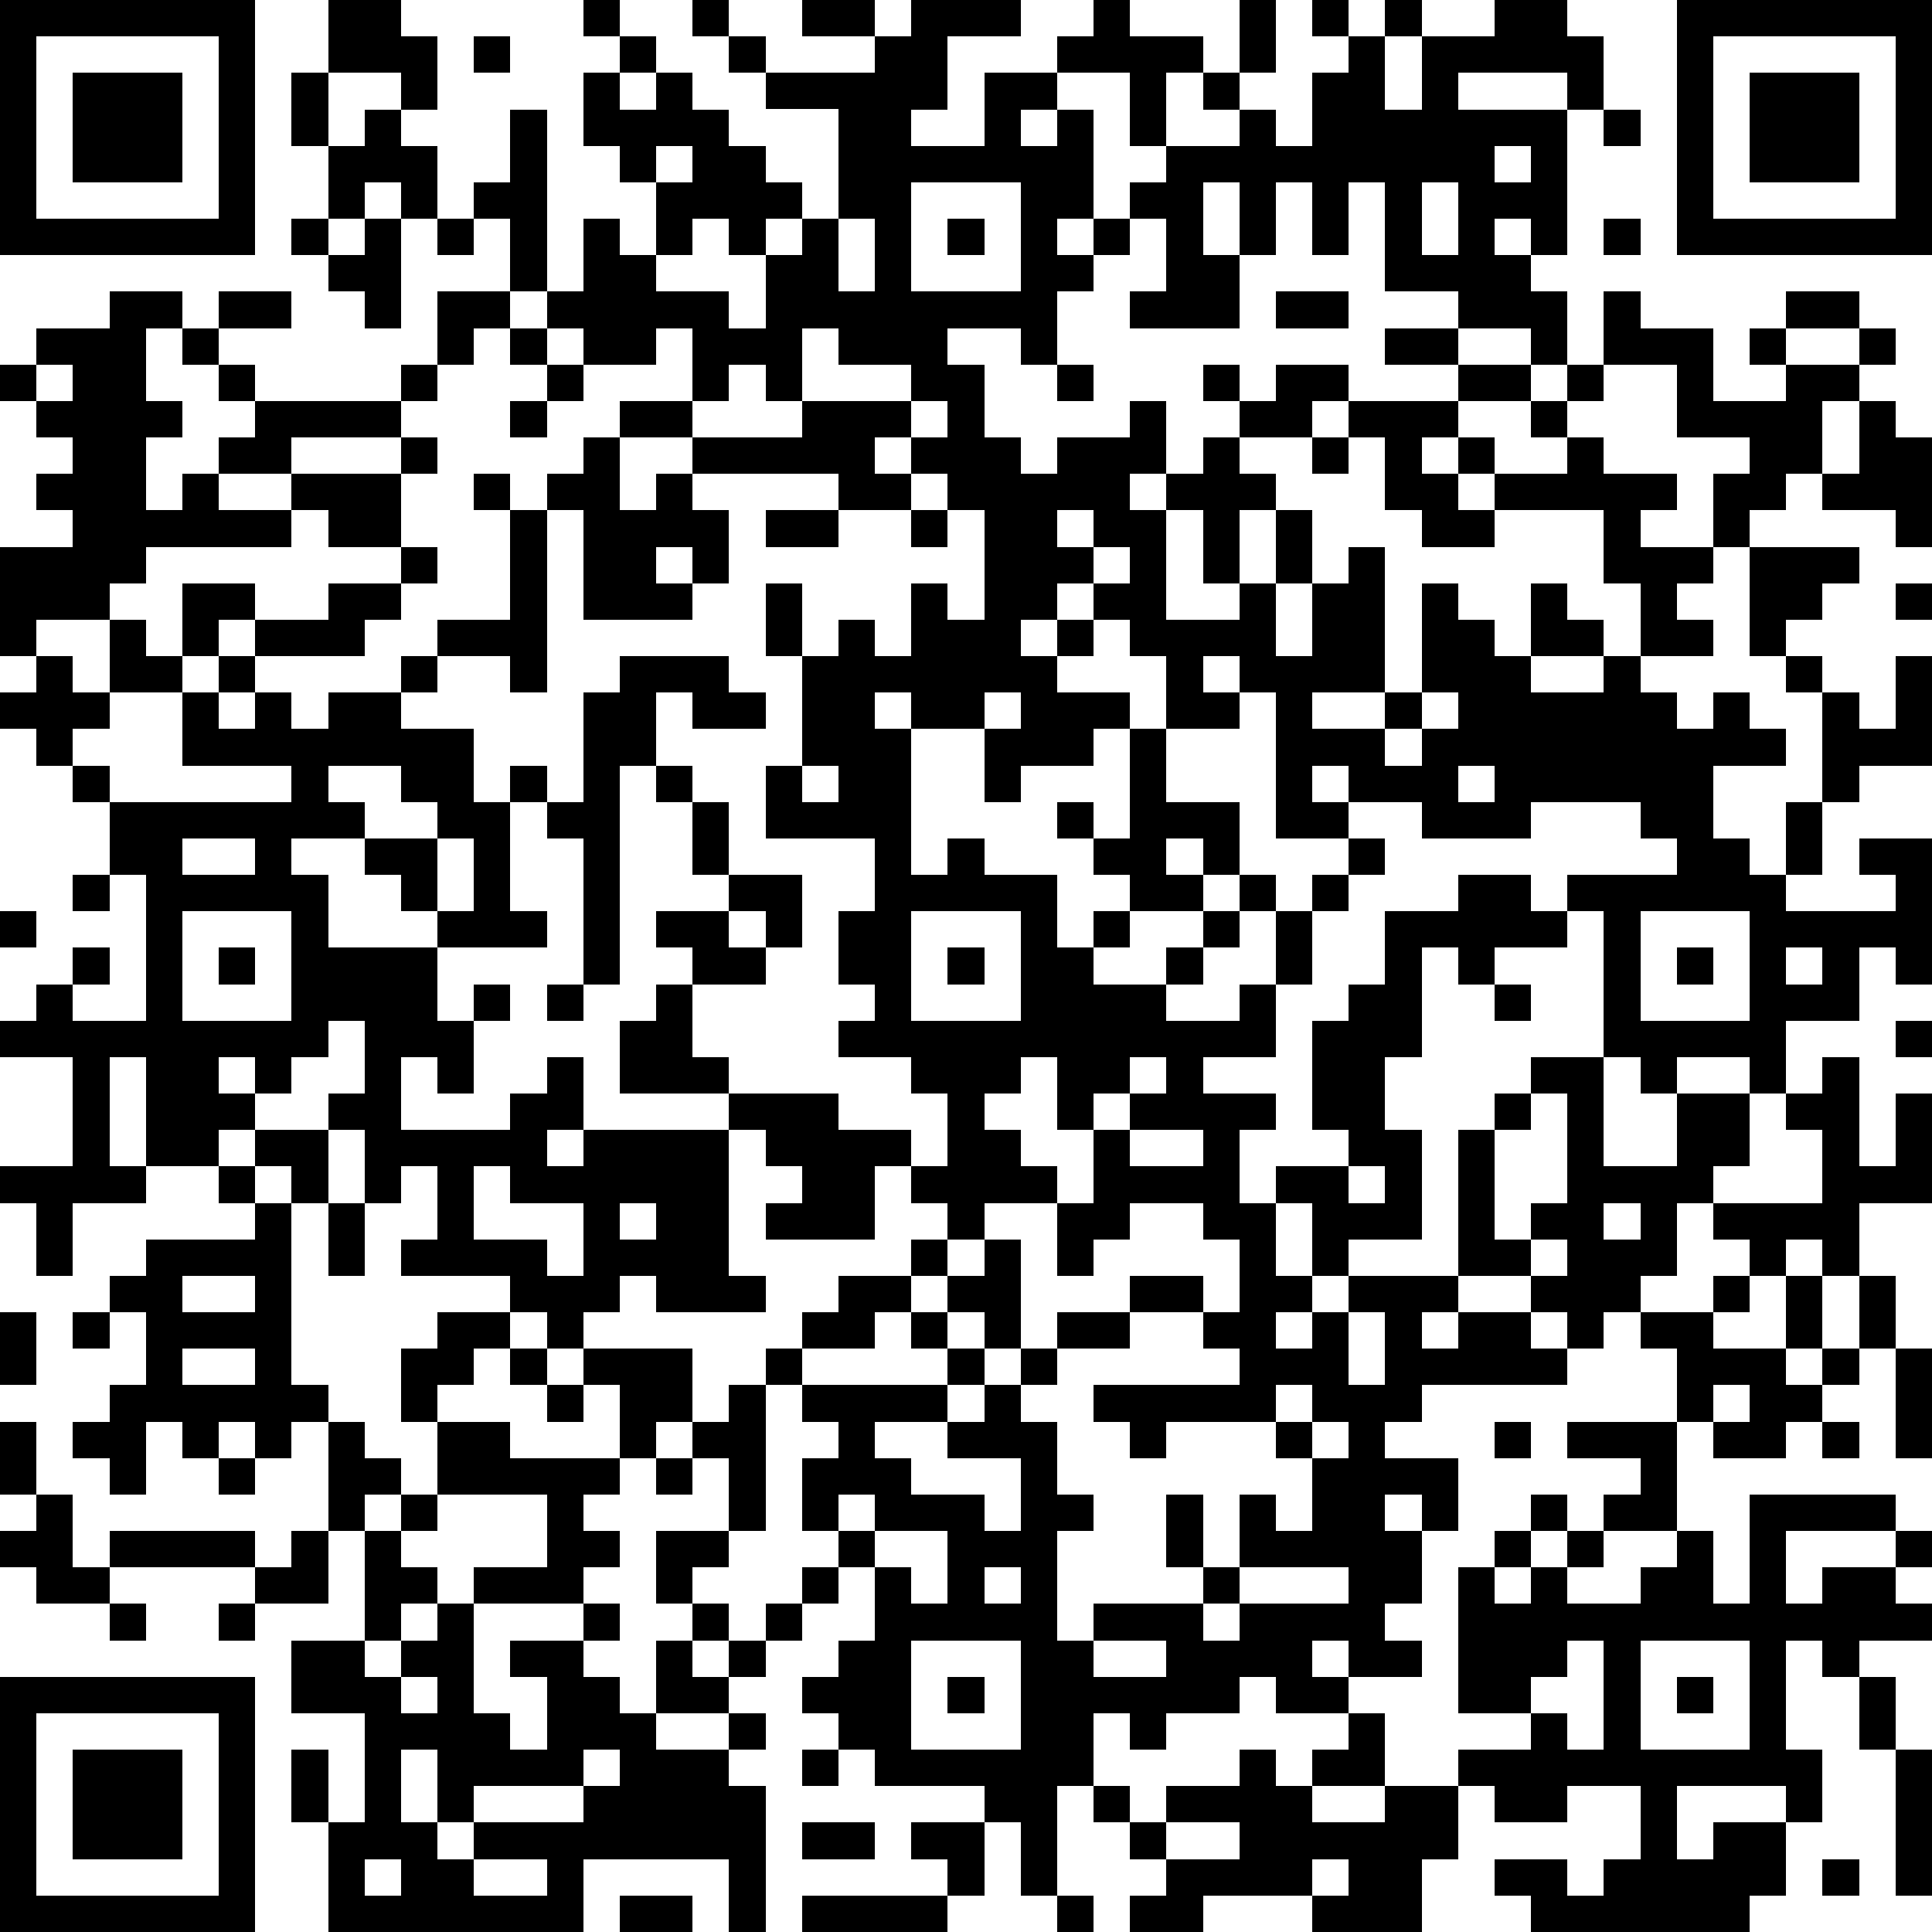 <?xml version="1.0" standalone="yes"?><svg version="1.1" xmlns="http://www.w3.org/2000/svg" xmlns:xlink="http://www.w3.org/1999/xlink" xmlns:ev="http://www.w3.org/2001/xml-events" width="212" height="212" shape-rendering="crispEdges"><path d="M0 0h7v7h-7zM9 0h2v1h1v2h-1v-1h-2zM16 0h1v1h-1zM19 0h1v1h-1zM22 0h2v1h-2zM25 0h3v1h-2v2h-1v1h2v-2h2v-1h1v-1h1v1h2v1h-1v2h-1v-2h-2v1h-1v1h1v-1h1v3h-1v1h1v-1h1v-1h1v-1h2v-1h-1v-1h1v-2h1v2h-1v1h1v1h1v-2h1v-1h-1v-1h1v1h1v-1h1v1h-1v2h1v-2h2v-1h2v1h1v2h-1v-1h-3v1h3v4h-1v-1h-1v1h1v1h1v2h-1v-1h-2v-1h-2v-3h-1v2h-1v-2h-1v2h-1v-2h-1v2h1v2h-3v-1h1v-2h-1v1h-1v1h-1v2h-1v-1h-2v1h1v2h1v1h1v-1h2v-1h1v2h-1v1h1v-1h1v-1h1v-1h-1v-1h1v1h1v-1h2v1h-1v1h-2v1h1v1h-1v2h-1v-2h-1v3h2v-1h1v-2h1v2h-1v2h1v-2h1v-1h1v4h-2v1h2v-1h1v-3h1v1h1v1h1v-2h1v1h1v1h-2v1h2v-1h1v-2h-1v-2h-3v-1h-1v-1h-1v1h1v1h1v1h-2v-1h-1v-2h-1v-1h3v-1h-2v-1h2v1h2v1h-2v1h1v1h2v-1h-1v-1h1v-1h1v-2h1v1h2v2h2v-1h-1v-1h1v-1h2v1h-2v1h2v-1h1v1h-1v1h-1v2h-1v1h-1v1h-1v-2h1v-1h-2v-2h-2v1h-1v1h1v1h2v1h-1v1h2v1h-1v1h1v1h-2v1h1v1h1v-1h1v1h1v1h-2v2h1v1h1v-2h1v-3h-1v-1h-1v-3h3v1h-1v1h-1v1h1v1h1v1h1v-2h1v3h-2v1h-1v2h-1v1h3v-1h-1v-1h2v4h-1v-1h-1v2h-2v2h-1v-1h-2v1h-1v-1h-1v-4h-1v-1h3v-1h-1v-1h-3v1h-3v-1h-2v-1h-1v1h1v1h-2v-4h-1v-1h-1v1h1v1h-2v-2h-1v-1h-1v-1h-1v1h-1v1h1v-1h1v1h-1v1h2v1h-1v1h-2v1h-1v-2h-2v-1h-1v1h1v4h1v-1h1v1h2v2h1v-1h1v-1h-1v-1h-1v-1h1v1h1v-3h1v2h2v2h-1v-1h-1v1h1v1h-2v1h-1v1h2v-1h1v-1h1v-1h1v1h-1v1h-1v1h-1v1h2v-1h1v-2h1v-1h1v-1h1v1h-1v1h-1v2h-1v2h-2v1h2v1h-1v2h1v-1h2v-1h-1v-3h1v-1h1v-2h2v-1h2v1h1v1h-2v1h-1v-1h-1v3h-1v2h1v3h-2v1h-1v-2h-1v2h1v1h-1v1h1v-1h1v-1h3v-4h1v-1h1v-1h2v3h2v-2h2v2h-1v1h-1v2h-1v1h-1v1h-1v-1h-1v-1h-2v1h-1v1h1v-1h2v1h1v1h-4v1h-1v1h2v2h-1v-1h-1v1h1v2h-1v1h1v1h-2v-1h-1v1h1v1h-2v-1h-1v1h-2v1h-1v-1h-1v2h-1v3h-1v-2h-1v-1h-3v-1h-1v-1h-1v-1h1v-1h1v-2h-1v-1h-1v-2h1v-1h-1v-1h-1v-1h1v-1h1v-1h2v-1h1v-1h-1v-1h-1v2h-3v-1h1v-1h-1v-1h-1v-1h-3v-2h1v-1h1v-1h-1v-1h2v-1h-1v-2h-1v-1h-1v6h-1v-4h-1v-1h-1v-1h1v1h1v-3h1v-1h3v1h1v1h-2v-1h-1v2h1v1h1v2h2v2h-1v-1h-1v1h1v1h-2v2h1v1h3v1h2v1h1v-2h-1v-1h-2v-1h1v-1h-1v-2h1v-2h-3v-2h1v-3h-1v-2h1v2h1v-1h1v1h1v-2h1v1h1v-3h-1v-1h-1v-1h-1v1h1v1h-2v-1h-4v-1h-2v-1h2v-2h-1v1h-2v-1h-1v-1h-1v-2h-1v-1h1v-2h1v5h1v-2h1v1h1v-2h-1v-1h-1v-2h1v-1h1v1h-1v1h1v-1h1v1h1v1h1v1h1v1h-1v1h-1v-1h-1v1h-1v1h2v1h1v-2h1v-1h1v-3h-2v-1h-1v-1h1v1h3v-1h1zM46 0h7v7h-7zM1 1v5h5v-5zM13 1h1v1h-1zM47 1v5h5v-5zM2 2h3v3h-3zM8 2h1v2h-1zM48 2h3v3h-3zM10 3h1v1h1v2h-1v-1h-1v1h-1v-2h1zM44 3h1v1h-1zM18 4v1h1v-1zM41 4v1h1v-1zM25 5v3h3v-3zM39 5v2h1v-2zM8 6h1v1h-1zM10 6h1v3h-1v-1h-1v-1h1zM12 6h1v1h-1zM23 6v2h1v-2zM26 6h1v1h-1zM44 6h1v1h-1zM3 8h2v1h-1v2h1v1h-1v2h1v-1h1v-1h1v-1h-1v-1h-1v-1h1v-1h2v1h-2v1h1v1h4v-1h1v-2h2v1h-1v1h-1v1h-1v1h-3v1h-2v1h2v-1h3v-1h1v1h-1v2h-2v-1h-1v1h-4v1h-1v1h-2v1h-1v-3h2v-1h-1v-1h1v-1h-1v-1h-1v-1h1v-1h2zM35 8h2v1h-2zM14 9h1v1h-1zM22 9v2h-1v-1h-1v1h-1v1h3v-1h3v-1h-2v-1zM1 10v1h1v-1zM15 10h1v1h-1zM29 10h1v1h-1zM14 11h1v1h-1zM25 11v1h1v-1zM51 11h1v1h1v3h-1v-1h-2v-1h1zM16 12h1v2h1v-1h1v1h1v2h-1v-1h-1v1h1v1h-3v-3h-1v-1h1zM36 12h1v1h-1zM13 13h1v1h-1zM14 14h1v5h-1v-1h-2v-1h2zM21 14h2v1h-2zM25 14h1v1h-1zM29 14v1h1v-1zM11 15h1v1h-1zM30 15v1h1v-1zM5 16h2v1h-1v1h-1zM9 16h2v1h-1v1h-3v-1h2zM52 16h1v1h-1zM3 17h1v1h1v1h-2zM1 18h1v1h1v1h-1v1h-1v-1h-1v-1h1zM6 18h1v1h-1zM11 18h1v1h-1zM5 19h1v1h1v-1h1v1h1v-1h2v1h2v2h1v3h1v1h-3v-1h-1v-1h-1v-1h-2v1h1v2h3v2h1v-1h1v1h-1v2h-1v-1h-1v2h3v-1h1v-1h1v2h-1v1h1v-1h4v4h1v1h-3v-1h-1v1h-1v1h-1v-1h-1v-1h-3v-1h1v-2h-1v1h-1v-2h-1v-1h1v-2h-1v1h-1v1h-1v-1h-1v1h1v1h-1v1h-2v-3h-1v3h1v1h-2v2h-1v-2h-1v-1h2v-3h-2v-1h1v-1h1v-1h1v1h-1v1h2v-4h-1v-2h-1v-1h1v1h5v-1h-3zM27 19v1h1v-1zM39 19v1h-1v1h1v-1h1v-1zM9 21v1h1v1h2v-1h-1v-1zM22 21v1h1v-1zM40 21v1h1v-1zM5 23v1h2v-1zM12 23v2h1v-2zM2 24h1v1h-1zM0 25h1v1h-1zM5 25v3h3v-3zM25 25v3h3v-3zM45 25v3h3v-3zM6 26h1v1h-1zM26 26h1v1h-1zM46 26h1v1h-1zM49 26v1h1v-1zM15 27h1v1h-1zM41 27h1v1h-1zM52 28h1v1h-1zM28 29v1h-1v1h1v1h1v1h-2v1h-1v1h-1v1h-1v1h-2v1h4v-1h-1v-1h1v-1h1v-1h1v3h-1v-1h-1v1h1v1h-1v1h-2v1h1v1h2v1h1v-2h-2v-1h1v-1h1v-1h1v-1h2v-1h2v1h-2v1h-2v1h-1v1h1v2h1v1h-1v3h1v-1h3v-1h-1v-2h1v2h1v-2h1v1h1v-2h-1v-1h-3v1h-1v-1h-1v-1h4v-1h-1v-1h1v-2h-1v-1h-2v1h-1v1h-1v-2h1v-2h-1v-2zM31 29v1h-1v1h1v-1h1v-1zM50 29h1v3h1v-2h1v3h-2v2h-1v-1h-1v1h-1v-1h-1v-1h3v-2h-1v-1h1zM42 30v1h-1v3h1v-1h1v-3zM7 31h2v2h-1v-1h-1zM31 31v1h2v-1zM6 32h1v1h-1zM13 32v2h2v1h1v-2h-2v-1zM37 32v1h1v-1zM7 33h1v5h1v1h-1v1h-1v-1h-1v1h-1v-1h-1v2h-1v-1h-1v-1h1v-1h1v-2h-1v-1h1v-1h3zM9 33h1v2h-1zM17 33v1h1v-1zM44 33v1h1v-1zM42 34v1h1v-1zM5 35v1h2v-1zM47 35h1v1h-1zM49 35h1v2h-1zM51 35h1v2h-1zM0 36h1v2h-1zM2 36h1v1h-1zM12 36h2v1h-1v1h-1v1h-1v-2h1zM37 36v2h1v-2zM45 36h2v1h2v1h1v-1h1v1h-1v1h-1v1h-2v-1h-1v-2h-1zM5 37v1h2v-1zM14 37h1v1h-1zM16 37h3v2h-1v1h-1v-2h-1zM52 37h1v3h-1zM15 38h1v1h-1zM20 38h1v4h-1v-2h-1v-1h1zM35 38v1h1v-1zM47 38v1h1v-1zM0 39h1v2h-1zM9 39h1v1h1v1h-1v1h-1zM12 39h2v1h3v1h-1v1h1v1h-1v1h-3v-1h2v-2h-3zM36 39v1h1v-1zM41 39h1v1h-1zM43 39h3v3h-2v-1h1v-1h-2zM50 39h1v1h-1zM6 40h1v1h-1zM18 40h1v1h-1zM1 41h1v2h1v-1h4v1h-4v1h-2v-1h-1v-1h1zM11 41h1v1h-1zM23 41v1h1v-1zM42 41h1v1h-1zM48 41h4v1h-3v2h1v-1h2v-1h1v1h-1v1h1v1h-2v1h-1v-1h-1v3h1v2h-1v-1h-3v2h1v-1h2v2h-1v1h-6v-1h-1v-1h2v1h1v-1h1v-2h-2v1h-2v-1h-1v-1h2v-1h-2v-4h1v-1h1v1h-1v1h1v-1h1v-1h1v1h-1v1h2v-1h1v-1h1v2h1zM8 42h1v2h-2v-1h1zM10 42h1v1h1v1h-1v1h-1zM18 42h2v1h-1v1h-1zM24 42v1h1v1h1v-2zM22 43h1v1h-1zM27 43v1h1v-1zM34 43v1h-1v1h1v-1h3v-1zM3 44h1v1h-1zM6 44h1v1h-1zM12 44h1v3h1v1h1v-2h-1v-1h2v-1h1v1h-1v1h1v1h1v-2h1v-1h1v1h-1v1h1v-1h1v-1h1v1h-1v1h-1v1h-2v1h2v-1h1v1h-1v1h1v4h-1v-2h-4v2h-7v-3h-1v-2h1v2h1v-3h-2v-2h2v1h1v-1h1zM25 45v3h3v-3zM30 45v1h2v-1zM43 45v1h-1v1h1v1h1v-3zM45 45v3h3v-3zM0 46h7v7h-7zM11 46v1h1v-1zM26 46h1v1h-1zM46 46h1v1h-1zM51 46h1v2h-1zM1 47v5h5v-5zM37 47h1v2h-2v-1h1zM2 48h3v3h-3zM11 48v2h1v-2zM16 48v1h-3v1h-1v1h1v-1h3v-1h1v-1zM22 48h1v1h-1zM34 48h1v1h1v1h2v-1h2v2h-1v2h-3v-1h-3v1h-2v-1h1v-1h-1v-1h-1v-1h1v1h1v-1h2zM52 48h1v4h-1zM22 50h2v1h-2zM25 50h2v2h-1v-1h-1zM32 50v1h2v-1zM10 51v1h1v-1zM13 51v1h2v-1zM36 51v1h1v-1zM50 51h1v1h-1zM17 52h2v1h-2zM22 52h4v1h-4zM29 52h1v1h-1z" style="fill:#000" transform="translate(0,0) scale(4)"/></svg>